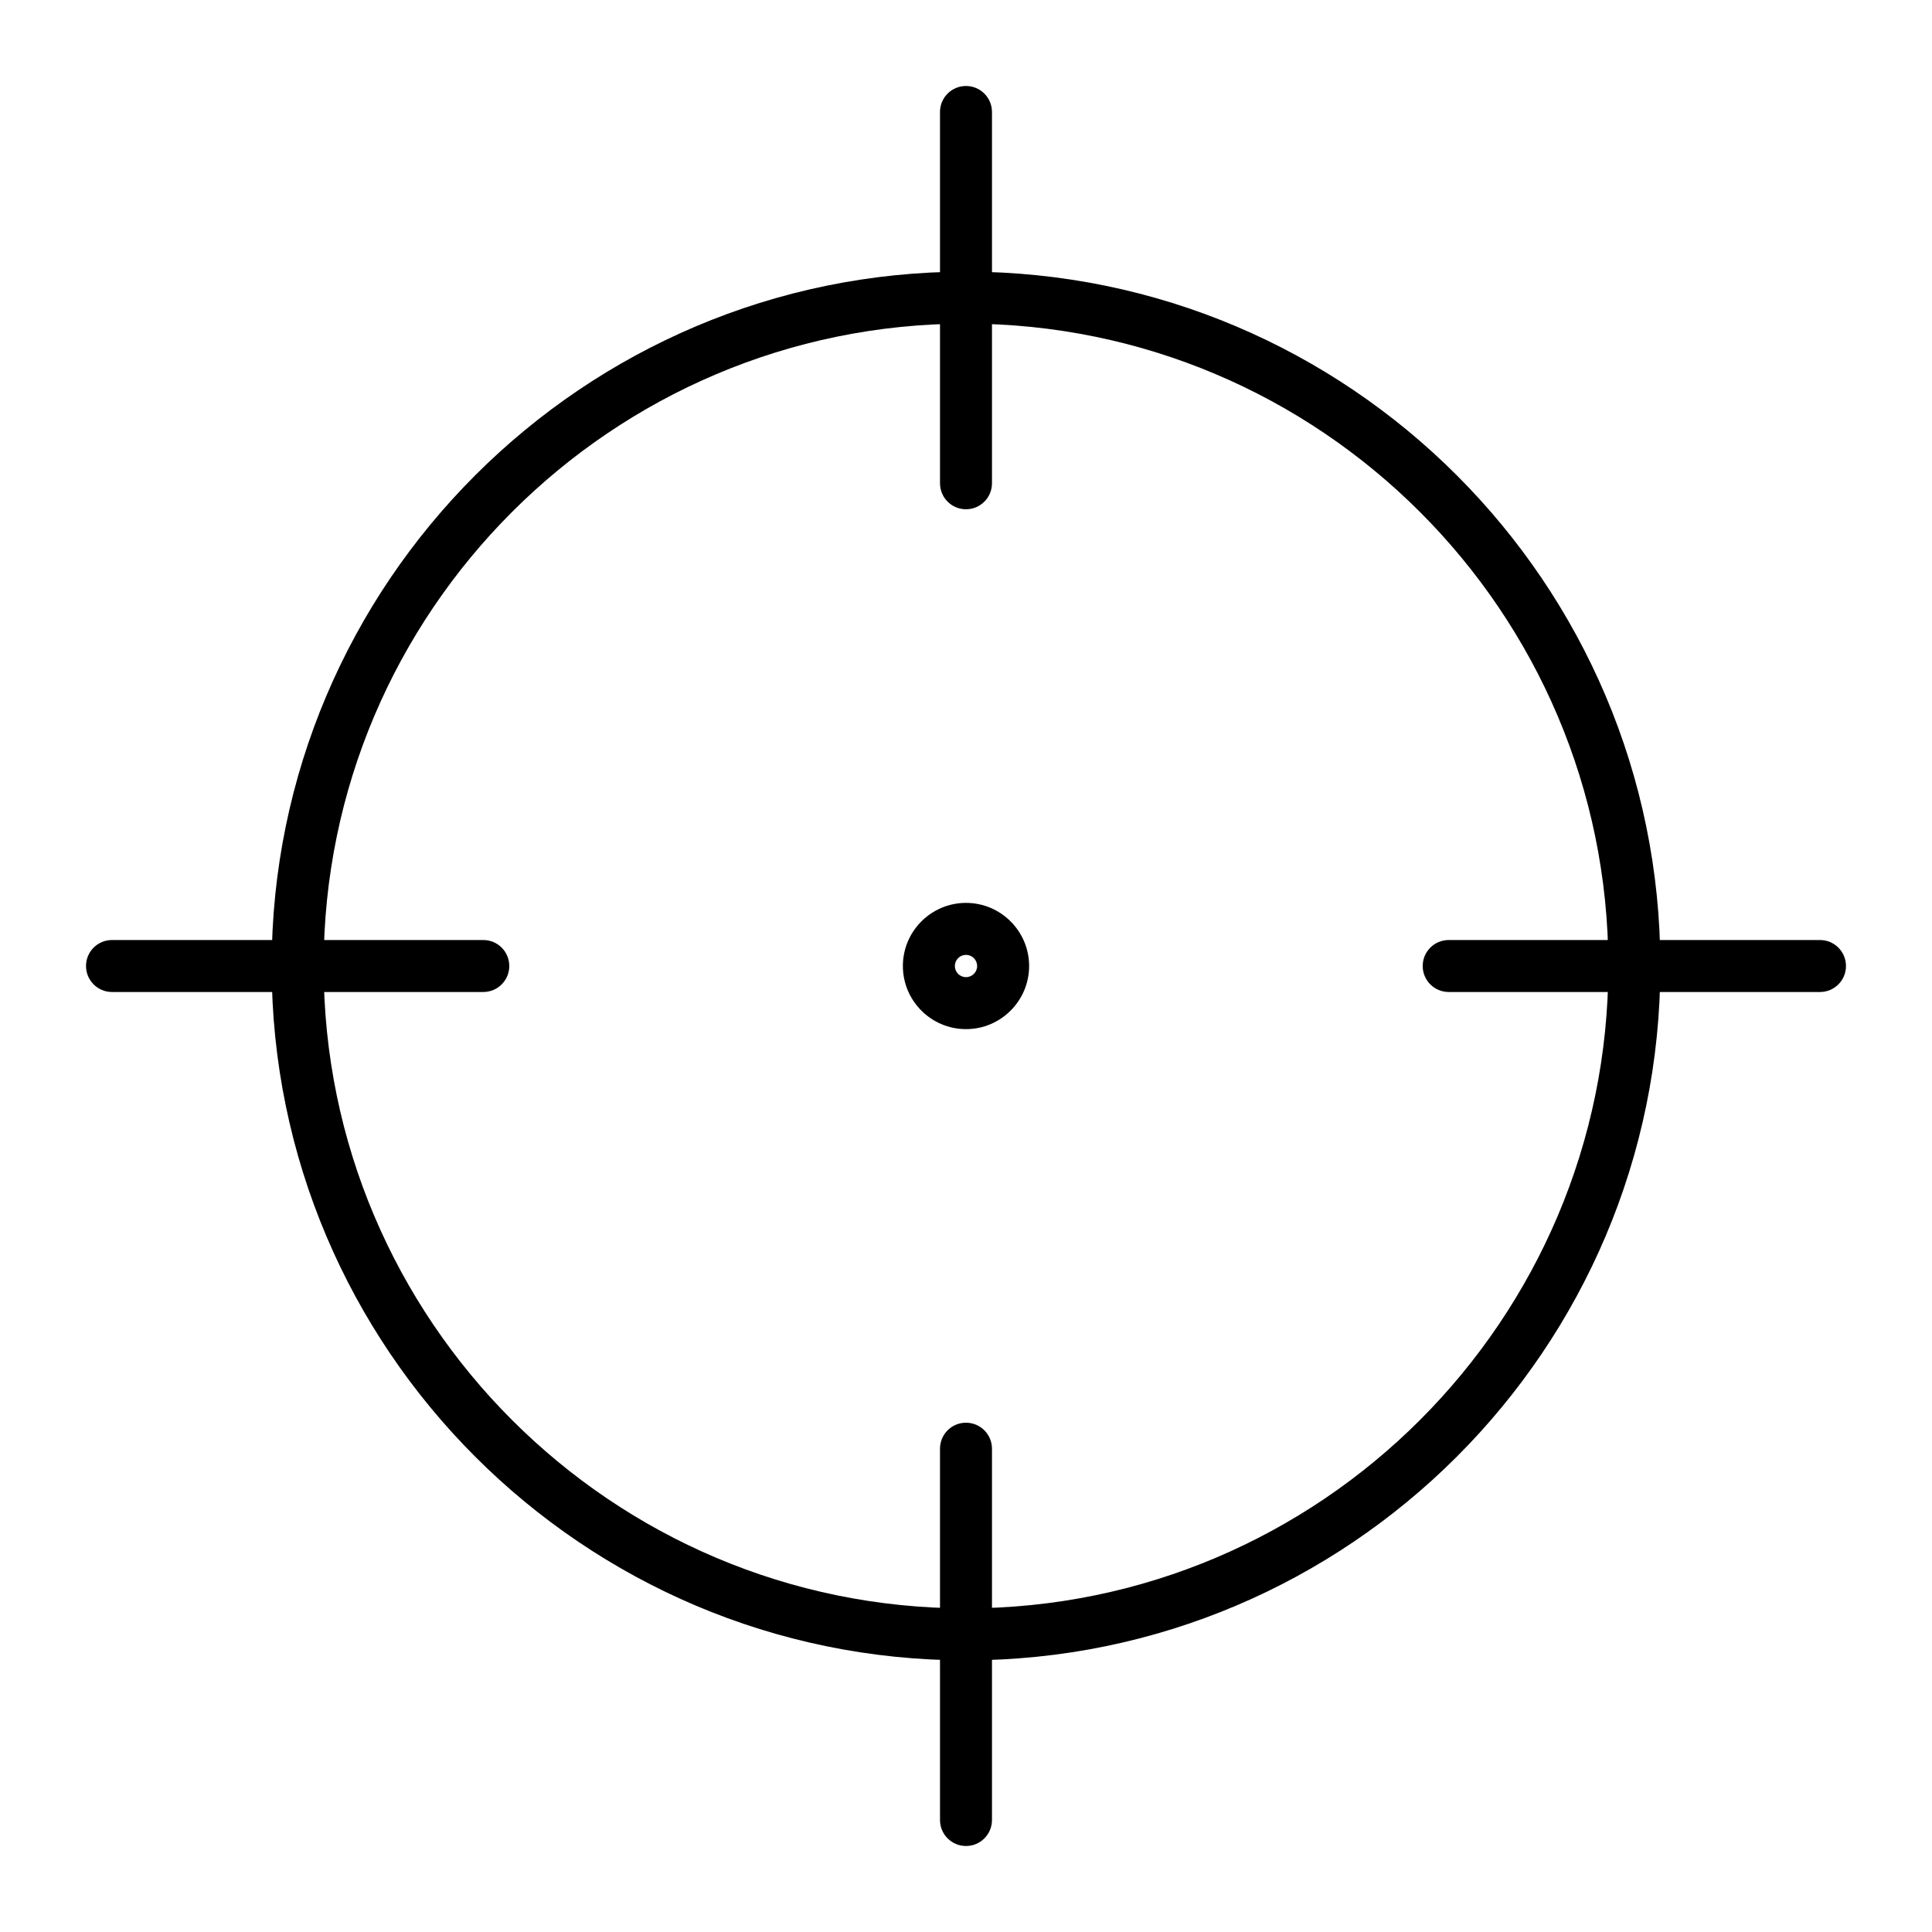 <?xml version="1.0" encoding="UTF-8"?>
<!-- The Best Svg Icon site in the world: iconSvg.co, Visit us! https://iconsvg.co -->
<svg fill="#000000" width="800px" height="800px" version="1.1" viewBox="144 144 512 512" xmlns="http://www.w3.org/2000/svg">
 <g>
  <path d="m400 584.01c-101.46 0-184.01-82.547-184.01-184.01-0.004-101.46 82.543-184.01 184.01-184.01 101.46 0 184.01 82.547 184.01 184.01 0 101.46-82.547 184.01-184.01 184.01zm0-354.24c-93.867 0-170.23 76.367-170.23 170.23s76.367 170.23 170.23 170.23 170.23-76.367 170.23-170.23c-0.004-93.867-76.367-170.23-170.23-170.23z"/>
  <path d="m400 416.73c-9.223 0-16.727-7.504-16.727-16.727s7.504-16.727 16.727-16.727 16.727 7.504 16.727 16.727-7.504 16.727-16.727 16.727zm0-19.68c-1.629 0-2.953 1.324-2.953 2.953s1.324 2.953 2.953 2.953 2.953-1.324 2.953-2.953c-0.004-1.629-1.328-2.953-2.953-2.953z"/>
  <path d="m400 278.96c-3.805 0-6.887-3.082-6.887-6.887l-0.004-98.398c0-3.805 3.082-6.887 6.887-6.887 3.805 0 6.887 3.082 6.887 6.887v98.398c0.004 3.805-3.082 6.887-6.883 6.887z"/>
  <path d="m400 633.21c-3.805 0-6.887-3.082-6.887-6.887l-0.004-98.402c0-3.805 3.082-6.887 6.887-6.887 3.805 0 6.887 3.082 6.887 6.887v98.398c0.004 3.809-3.082 6.891-6.883 6.891z"/>
  <path d="m626.32 406.89h-98.402c-3.805 0-6.887-3.082-6.887-6.887s3.082-6.887 6.887-6.887h98.398c3.805 0 6.887 3.082 6.887 6.887 0.004 3.801-3.078 6.887-6.883 6.887z"/>
  <path d="m272.08 406.89h-98.398c-3.805 0-6.887-3.082-6.887-6.887s3.082-6.887 6.887-6.887h98.398c3.805 0 6.887 3.082 6.887 6.887 0 3.801-3.082 6.887-6.887 6.887z"/>
 </g>
</svg>